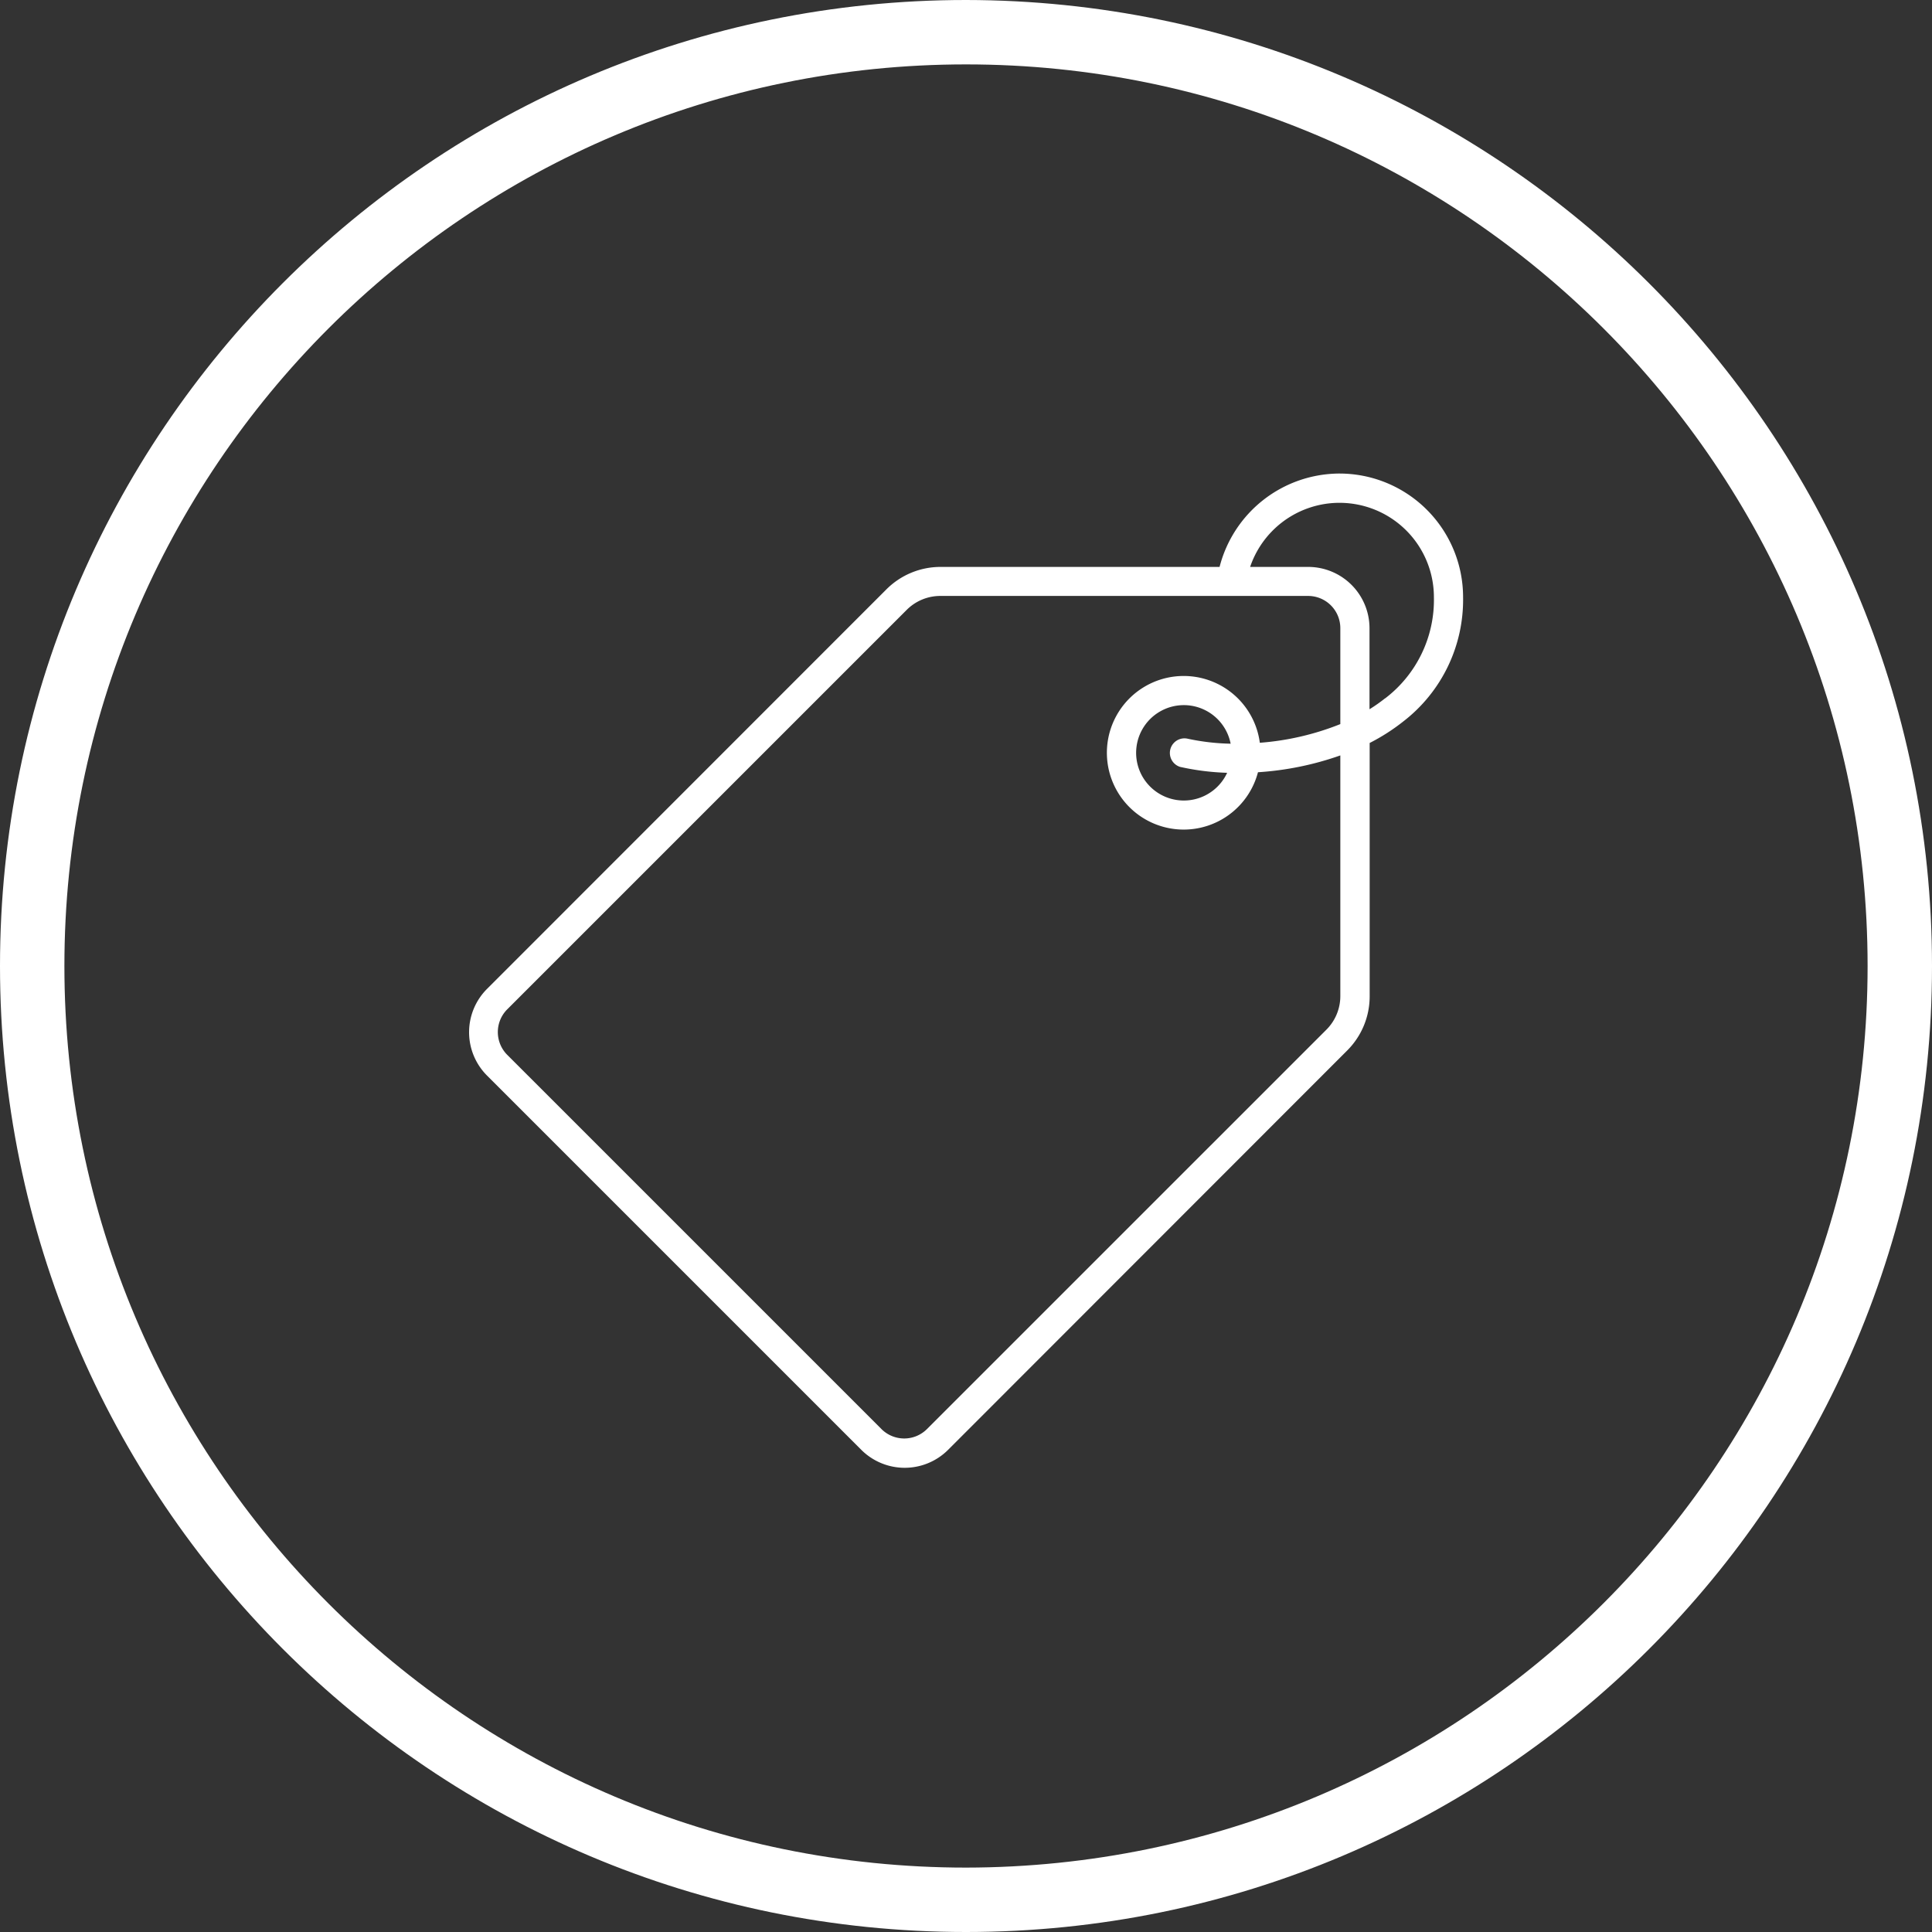 <svg xmlns="http://www.w3.org/2000/svg" viewBox="0 0 480 480"><rect x="0" y="0" width="480" height="480" fill="#333333" stroke="none"/><defs><style>.cls-1{fill:#fff;}</style></defs><g id="Layer_2" data-name="Layer 2"><g id="Layer_2-2" data-name="Layer 2"><path class="cls-1" d="M240,0C107.45,0,0,107.45,0,240S107.45,480,240,480,480,372.55,480,240,372.48.15,240,0Zm0,464C116.29,464,16,363.71,16,240S116.29,16,240,16,464,116.29,464,240,363.65,463.86,240,464Z"/><path class="cls-1" d="M332.8,117.65A30.86,30.86,0,0,0,303,140.85H233.7a19,19,0,0,0-13.5,5.6L121,245.69a15.23,15.23,0,0,0,0,21.53l93,93a15.26,15.26,0,0,0,21.54,0L334.7,261a19,19,0,0,0,5.59-13.51v-62.9a49.82,49.82,0,0,0,8.38-5.37,38.17,38.17,0,0,0,14.83-30.82A30.73,30.73,0,0,0,332.8,117.65ZM333,247.44a11.79,11.79,0,0,1-3.46,8.38l-99.25,99.24a8,8,0,0,1-11.28,0l-93-93a8,8,0,0,1,0-11.28l99.25-99.25a11.8,11.8,0,0,1,8.37-3.47h91.37a8,8,0,0,1,8,8V179.9a67.48,67.48,0,0,1-20,4.64,19.08,19.08,0,1,0-.46,7.32A75.73,75.73,0,0,0,333,187.68Zm-39.72-56.89A61.92,61.92,0,0,0,304.88,192a11.85,11.85,0,1,1,.87-7.23,55.37,55.37,0,0,1-10.81-1.27,3.63,3.63,0,0,0-1.62,7.07Zm50.83-17.05a39.21,39.21,0,0,1-3.86,2.71V156.08a15.24,15.24,0,0,0-15.22-15.23H310.59a23.45,23.45,0,0,1,45.66,7.5A30.76,30.76,0,0,1,344.15,173.5Z"/></g></g></svg>